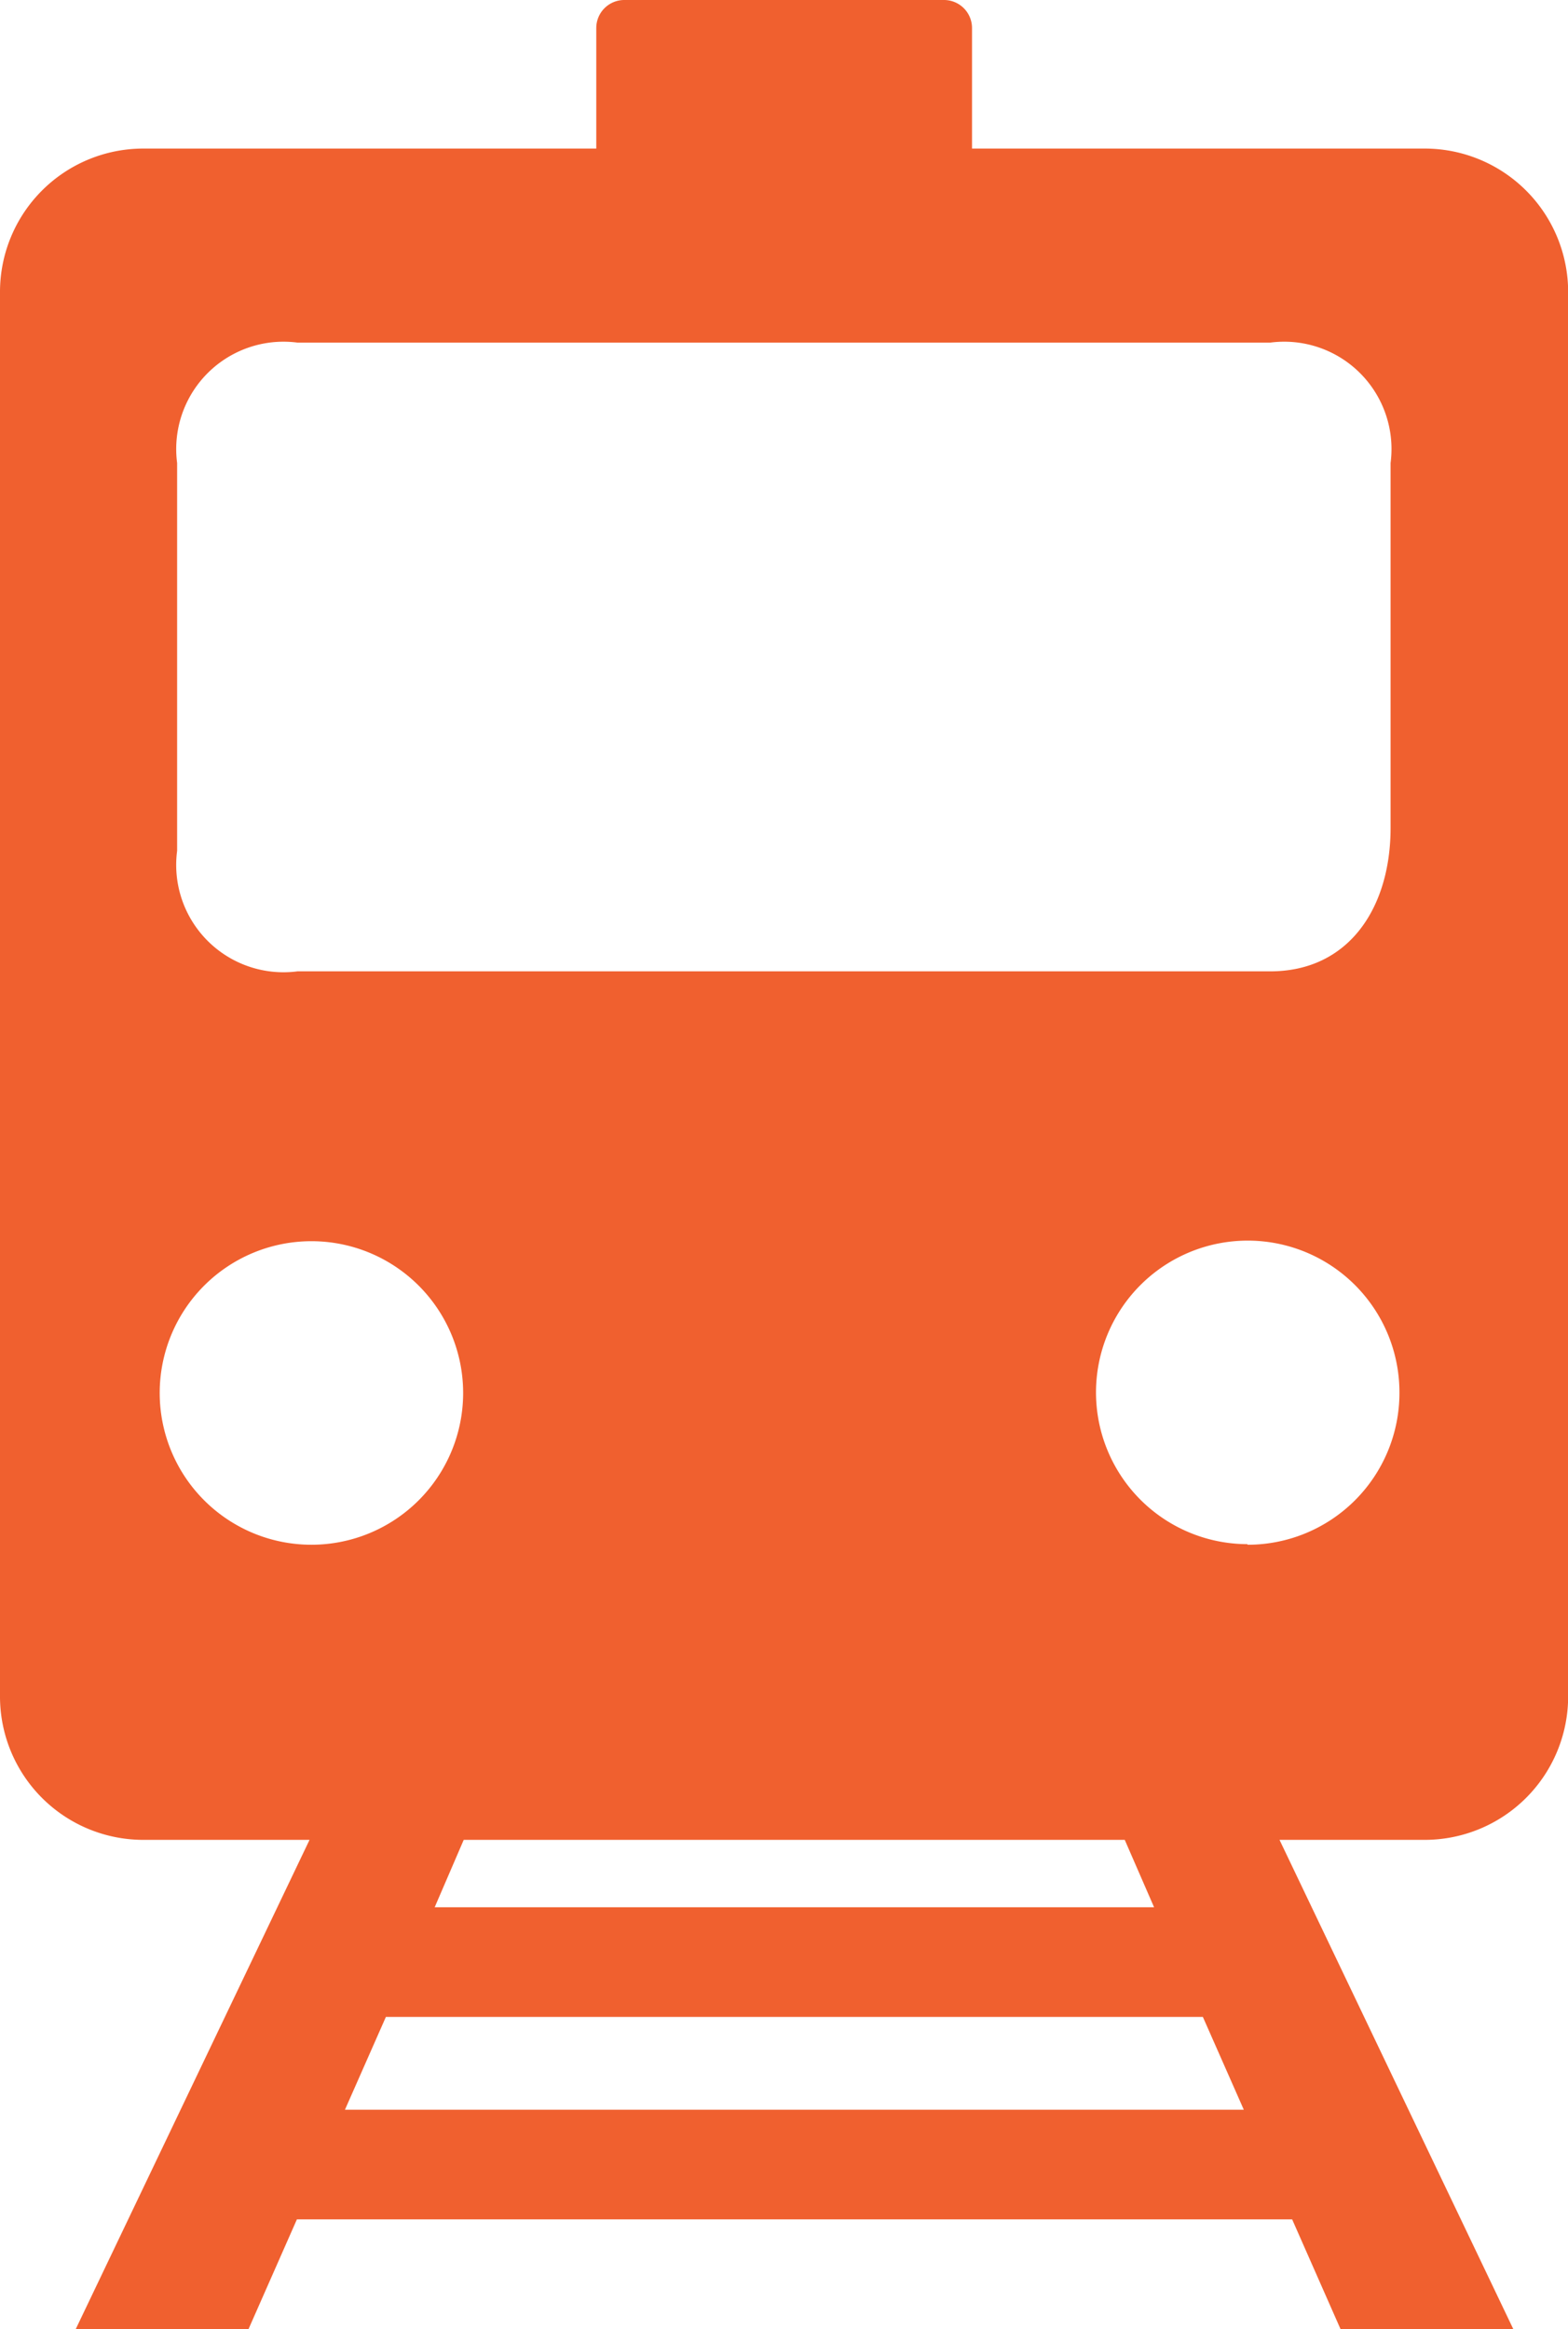<svg id="그룹_26115" data-name="그룹 26115" xmlns="http://www.w3.org/2000/svg" xmlns:xlink="http://www.w3.org/1999/xlink" width="10.8" height="16.036" viewBox="0 0 10.8 16.036">
  <defs>
    <clipPath id="clip-path">
      <rect id="사각형_13258" data-name="사각형 13258" width="10.8" height="16.036" fill="#f0602f"/>
    </clipPath>
  </defs>
  <g id="그룹_26108" data-name="그룹 26108" clip-path="url(#clip-path)">
    <path id="패스_53070" data-name="패스 53070" d="M9.812,1.023H6.695V.193A.193.193,0,0,0,6.5,0H4.3a.193.193,0,0,0-.193.193v.83H.987A.987.987,0,0,0,0,2.01v9.67a.987.987,0,0,0,.987.988H2.132L.522,16.036h1.19l.333-.755H8.9l.333.755h1.19L8.813,12.668h1a.988.988,0,0,0,.988-.988V2.01a.988.988,0,0,0-.988-.987M1.22,3.188a.739.739,0,0,1,.829-.829h6.7a.739.739,0,0,1,.829.829V5.7c0,.546-.284.988-.829.988h-6.7a.739.739,0,0,1-.829-.83ZM1.1,9.591a1.045,1.045,0,1,1,1.045,1.045A1.045,1.045,0,0,1,1.1,9.591m1.276,4.935.282-.639H8.285l.282.639Zm5.573-1.394H2.994l.2-.464H7.747Zm.642-2.5A1.045,1.045,0,1,1,9.639,9.591a1.045,1.045,0,0,1-1.045,1.045" transform="translate(0 0)" fill="#f0602f"/>
  </g>
</svg>
